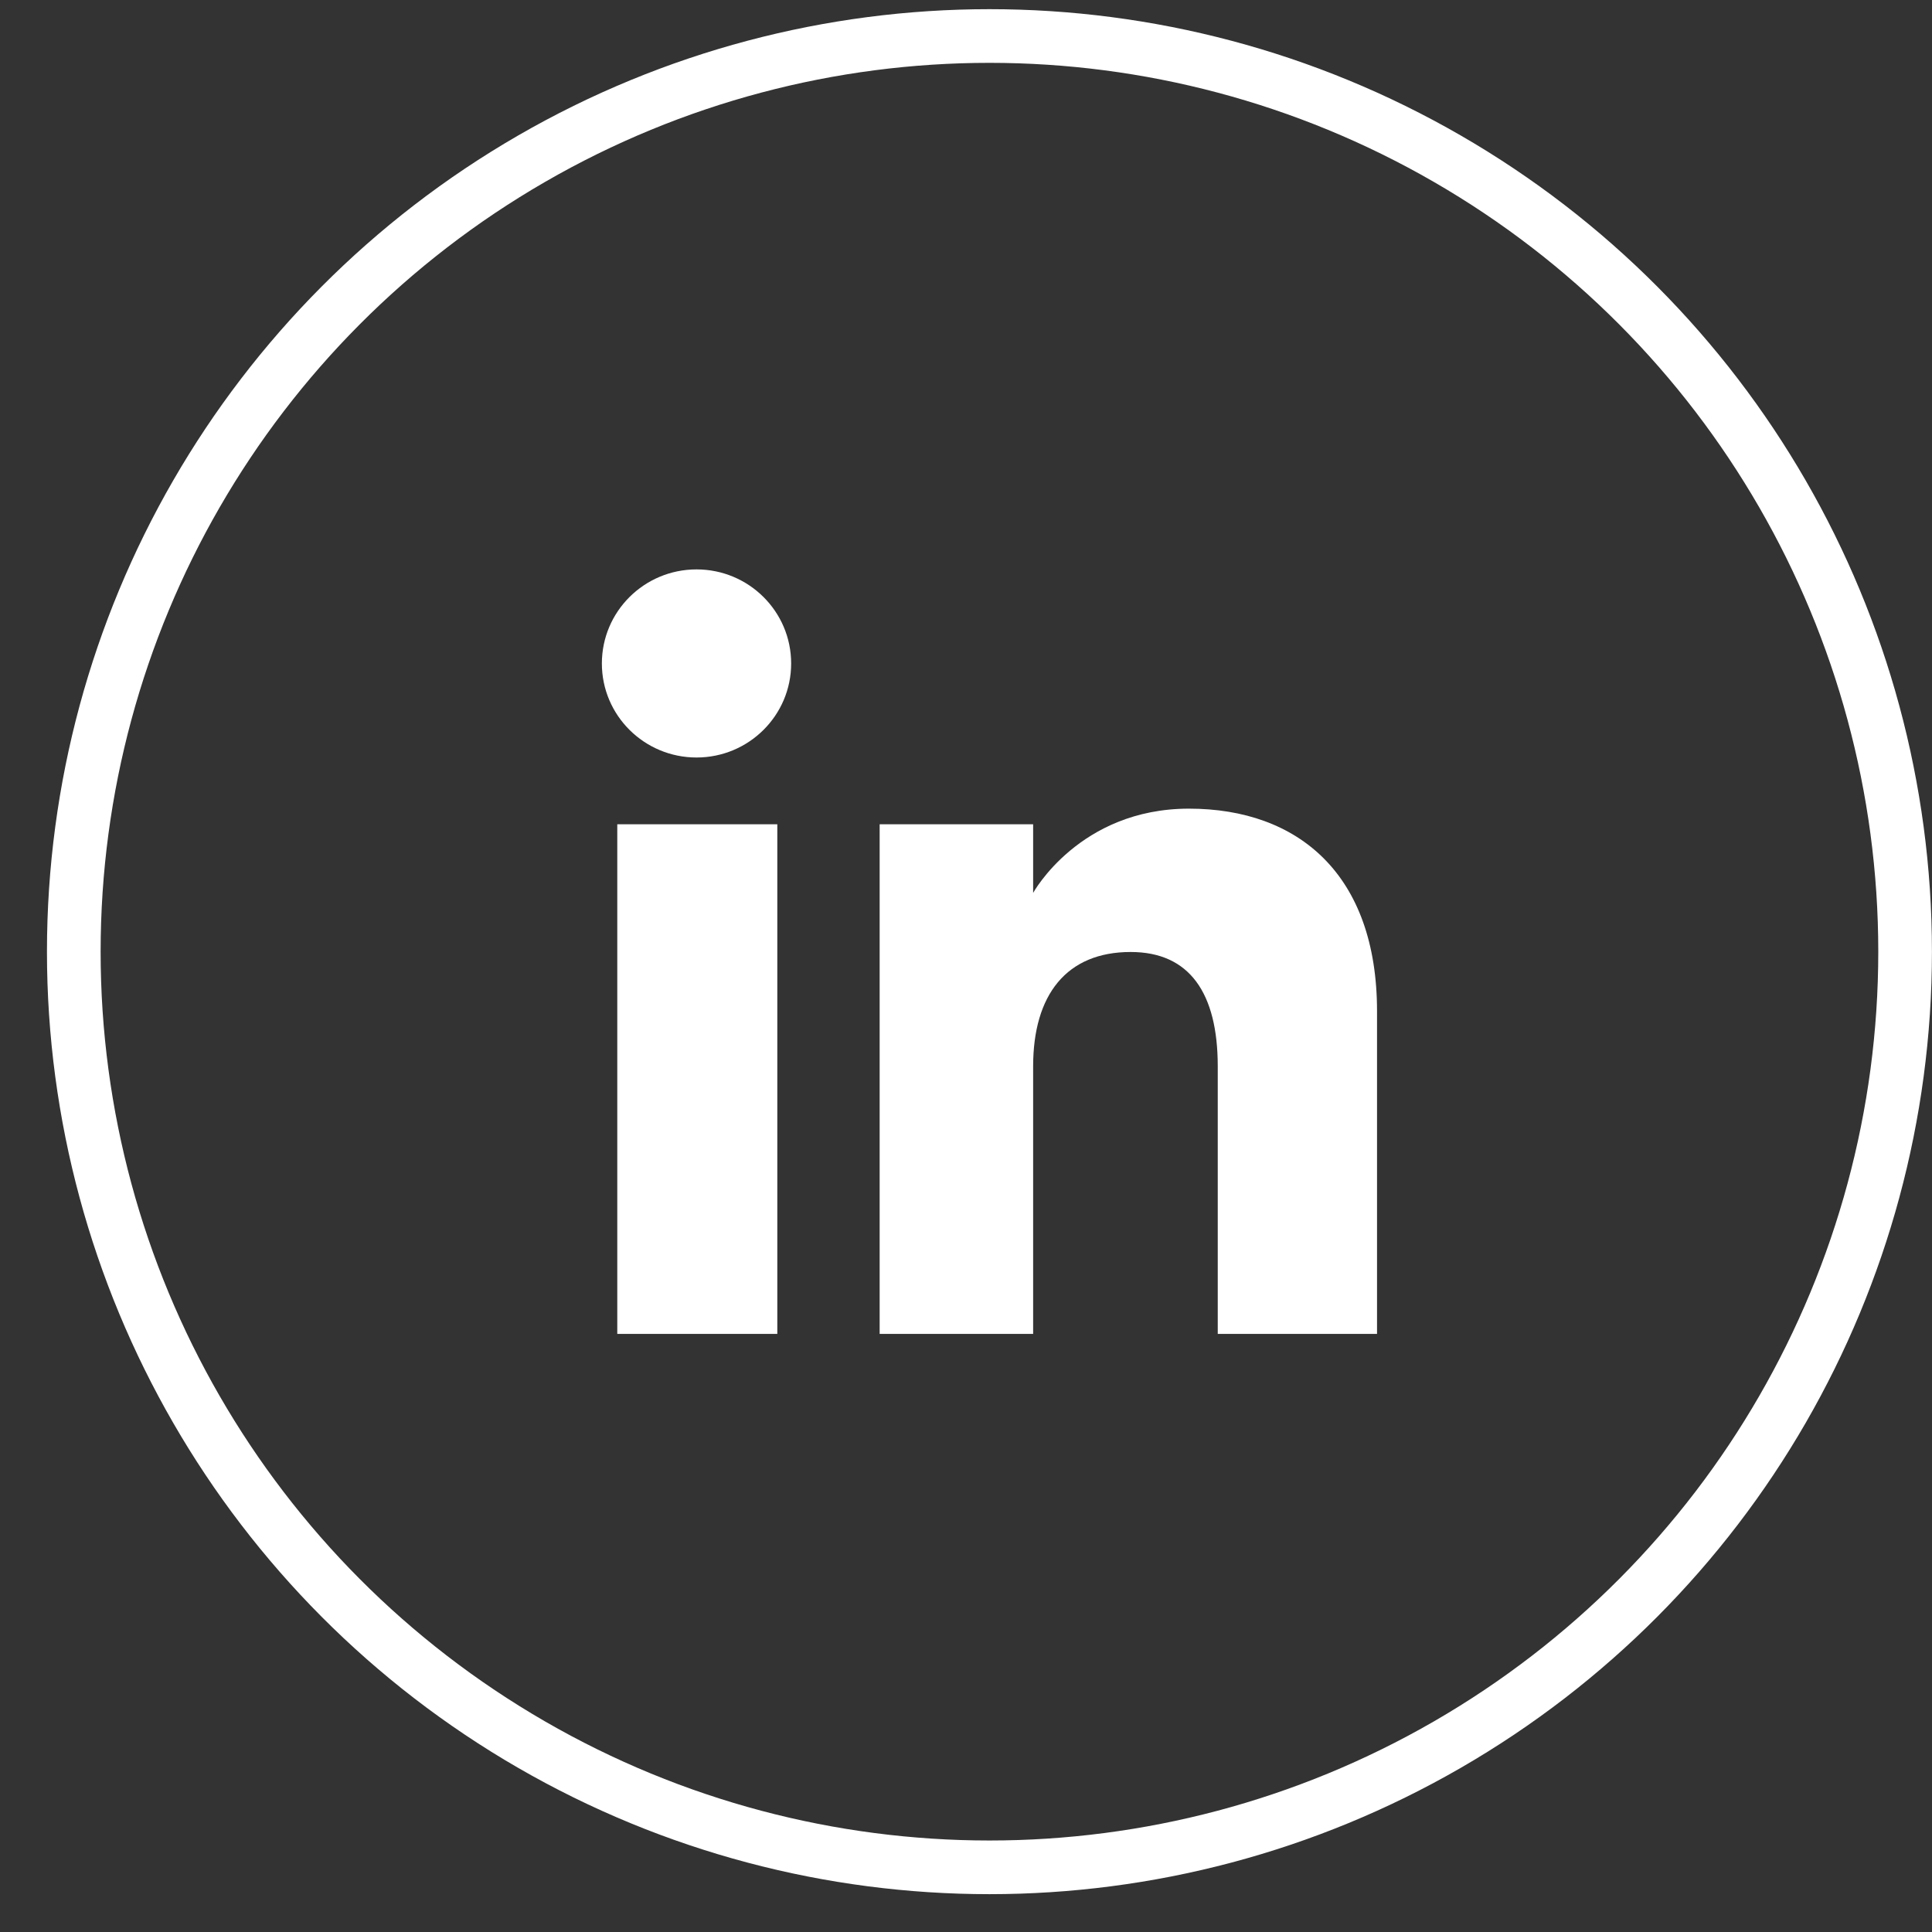 <svg width="36" height="36" viewBox="0 0 36 36" fill="none" xmlns="http://www.w3.org/2000/svg">
<rect x="0" y="0" width="36" height="36" fill="#333333" stroke="none"/>
<circle cx="18.437" cy="17.733" r="17.062" stroke="white"/>
<path fill-rule="evenodd" clip-rule="evenodd" d="M25.659 24.855H22.691V19.87C22.691 18.503 22.165 17.739 21.068 17.739C19.875 17.739 19.251 18.534 19.251 19.87V24.855H16.391V15.359H19.251V16.638C19.251 16.638 20.111 15.068 22.154 15.068C24.197 15.068 25.659 16.299 25.659 18.843V24.855ZM12.979 14.115C12.004 14.115 11.215 13.33 11.215 12.363C11.215 11.395 12.004 10.61 12.979 10.61C13.953 10.61 14.742 11.395 14.742 12.363C14.742 13.33 13.953 14.115 12.979 14.115ZM11.502 24.855H14.484V15.359H11.502V24.855Z" fill="white"/>
</svg>
